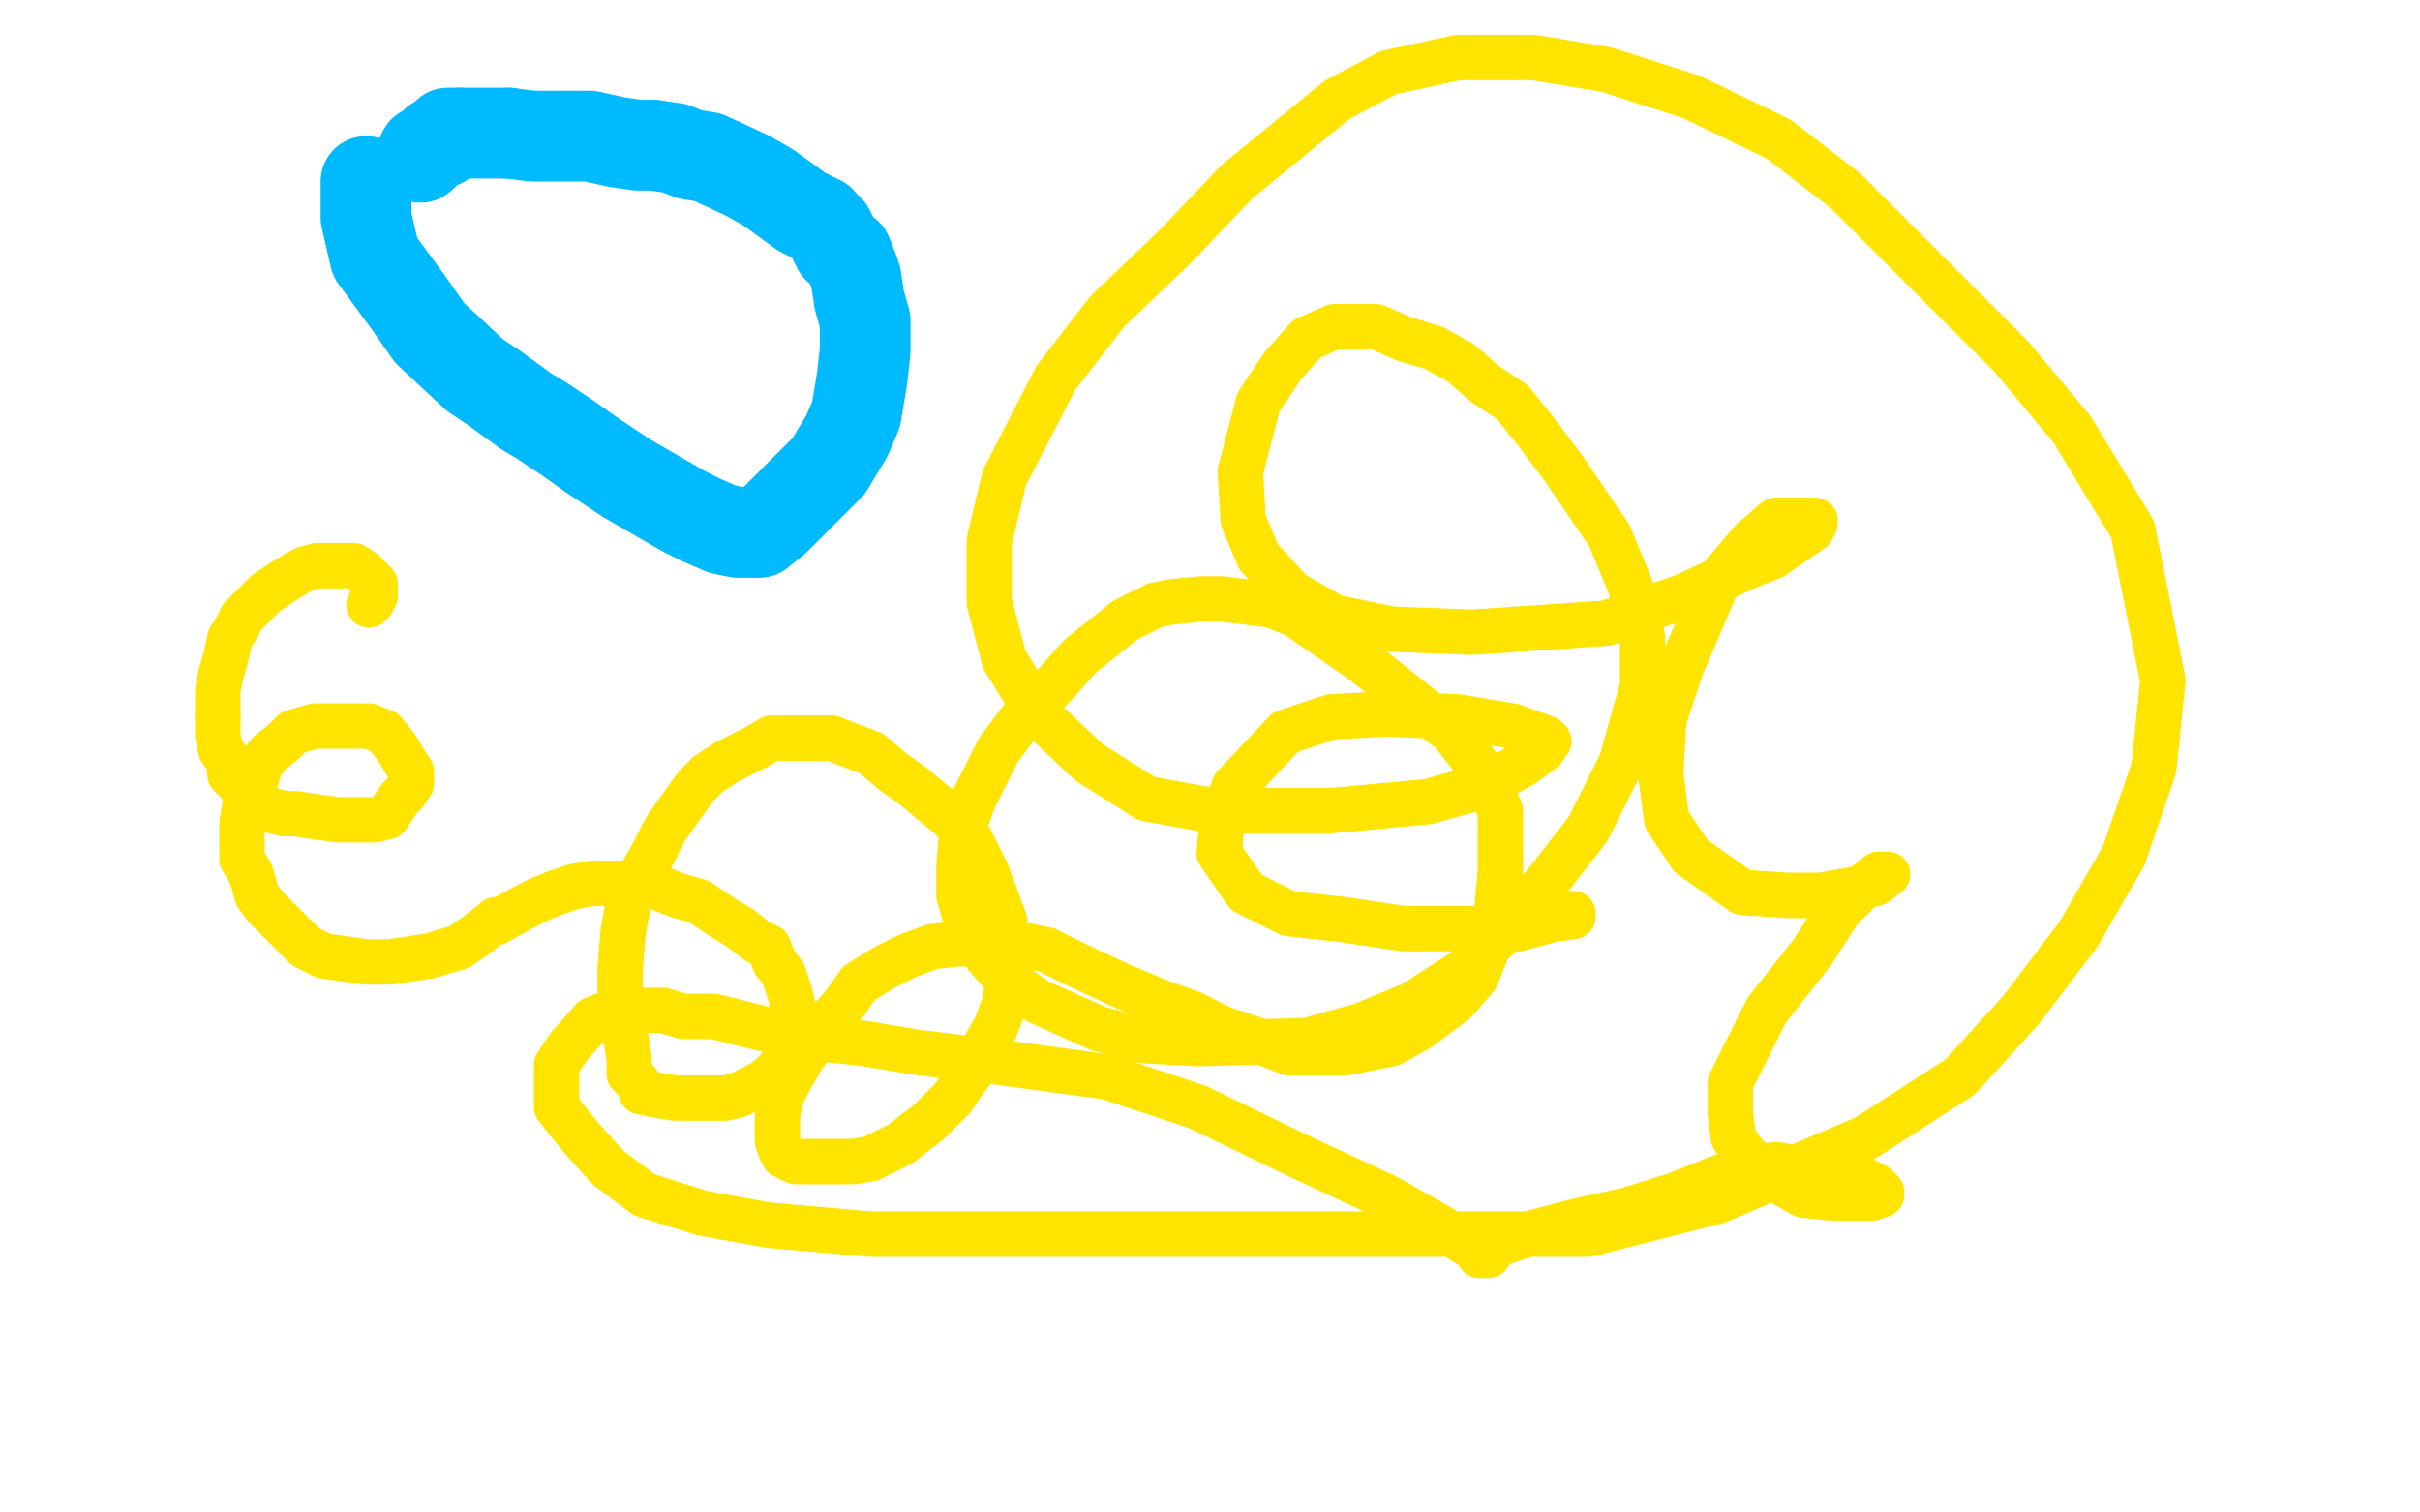 <?xml version="1.0" standalone="no"?>
<!DOCTYPE svg PUBLIC "-//W3C//DTD SVG 1.1//EN"
"http://www.w3.org/Graphics/SVG/1.1/DTD/svg11.dtd">

<svg width="800" height="500" version="1.1" xmlns="http://www.w3.org/2000/svg" xmlns:xlink="http://www.w3.org/1999/xlink" style="stroke-antialiasing: false"><desc>This SVG has been created on https://colorillo.com/</desc><rect x='0' y='0' width='800' height='500' style='fill: rgb(255,255,255); stroke-width:0' /><polyline points="121,60 121,61 121,61 121,68 121,68 121,72 121,72 124,85 124,85 135,100 135,100 142,110 142,110 157,124 157,124 163,128 174,136 179,139 188,145 195,150 207,158 226,169 232,172 239,175 244,176 248,176 251,176 256,172 264,164 274,154 280,144 283,137 285,125 286,116 286,106 284,99 283,92 282,89 280,84 277,82 274,76 271,73" style="fill: none; stroke: #00baff; stroke-width: 30; stroke-linejoin: round; stroke-linecap: round; stroke-antialiasing: false; stroke-antialias: 0; opacity: 1.0"/>
<polyline points="122,200 123,199 123,199 123,198 123,198 124,197 124,197" style="fill: none; stroke: #ffe400; stroke-width: 15; stroke-linejoin: round; stroke-linecap: round; stroke-antialiasing: false; stroke-antialias: 0; opacity: 1.0"/>
<polyline points="271,73 265,70 254,62 247,58 234,52 228,51 223,49 216,48" style="fill: none; stroke: #00baff; stroke-width: 30; stroke-linejoin: round; stroke-linecap: round; stroke-antialiasing: false; stroke-antialias: 0; opacity: 1.0"/>
<polyline points="124,197 124,196 124,195 124,194 124,193 123,192 122,191" style="fill: none; stroke: #ffe400; stroke-width: 15; stroke-linejoin: round; stroke-linecap: round; stroke-antialiasing: false; stroke-antialias: 0; opacity: 1.0"/>
<polyline points="216,48 211,48 204,47 195,45 189,45 180,45 176,45 168,44" style="fill: none; stroke: #00baff; stroke-width: 30; stroke-linejoin: round; stroke-linecap: round; stroke-antialiasing: false; stroke-antialias: 0; opacity: 1.0"/>
<polyline points="122,191 120,189 117,187 115,187 113,187 111,187 108,187 105,187" style="fill: none; stroke: #ffe400; stroke-width: 15; stroke-linejoin: round; stroke-linecap: round; stroke-antialiasing: false; stroke-antialias: 0; opacity: 1.0"/>
<polyline points="168,44 163,44 160,44 156,44 153,44 152,44" style="fill: none; stroke: #00baff; stroke-width: 30; stroke-linejoin: round; stroke-linecap: round; stroke-antialiasing: false; stroke-antialias: 0; opacity: 1.0"/>
<polyline points="105,187 101,188 99,189 94,192 91,194 88,196 84,200 80,204" style="fill: none; stroke: #ffe400; stroke-width: 15; stroke-linejoin: round; stroke-linecap: round; stroke-antialiasing: false; stroke-antialias: 0; opacity: 1.0"/>
<polyline points="152,44 151,44 150,44 149,44 148,44 146,46 146,47" style="fill: none; stroke: #00baff; stroke-width: 30; stroke-linejoin: round; stroke-linecap: round; stroke-antialiasing: false; stroke-antialias: 0; opacity: 1.0"/>
<polyline points="80,204 78,208 76,211 75,216 73,223 72,228 72,233 72,237" style="fill: none; stroke: #ffe400; stroke-width: 15; stroke-linejoin: round; stroke-linecap: round; stroke-antialiasing: false; stroke-antialias: 0; opacity: 1.0"/>
<polyline points="146,47 144,47 144,48 143,48 142,49 141,50 140,50 140,51" style="fill: none; stroke: #00baff; stroke-width: 30; stroke-linejoin: round; stroke-linecap: round; stroke-antialiasing: false; stroke-antialias: 0; opacity: 1.0"/>
<polyline points="72,237 72,243 73,248 76,252 76,256 80,260 82,262 84,264" style="fill: none; stroke: #ffe400; stroke-width: 15; stroke-linejoin: round; stroke-linecap: round; stroke-antialiasing: false; stroke-antialias: 0; opacity: 1.0"/>
<polyline points="140,51 139,52" style="fill: none; stroke: #00baff; stroke-width: 30; stroke-linejoin: round; stroke-linecap: round; stroke-antialiasing: false; stroke-antialias: 0; opacity: 1.0"/>
<polyline points="84,264 86,266 90,268 94,269 98,269 104,270 112,271 118,271 124,271 128,270 132,264 134,262 136,259 136,256 136,255 134,252 131,247 127,242 122,240 118,240 112,240 104,240 97,242 94,245 89,249 86,253 84,260 81,266 80,272 80,280 80,284 83,289 85,296 88,300 96,308 101,313 107,316 114,317 121,318 129,318 142,316 152,313 159,308 164,304 164,305 173,300 179,297 184,295 190,293 196,292 200,292 207,292 213,292 219,294 224,296 231,298 240,304 245,307 250,311 254,313 256,318 259,322 261,328 262,332 263,336 263,340 263,344 261,348 259,351 256,355 252,358 248,360 244,362 240,363 228,363 223,363 217,362 212,361 211,358 208,355 208,350 206,338 205,328 205,320 206,308 208,297 212,289 216,282 220,274 225,267 230,260 234,256 240,252 250,247 255,244 260,244 267,244 275,244 280,246 288,249 295,255 302,260 308,265 314,270 320,276 326,288 329,296 332,304 333,313 333,320 333,326 332,332 329,340 326,345 323,352 319,357 315,363 307,371 303,374 298,378 288,383 282,384 275,384 268,384 263,384 259,382 258,380 257,377 257,369 258,363 261,357 265,350 272,340 279,332 284,325 292,320 300,316 308,313 316,312 327,312 336,312 346,314 356,319 371,326 383,331 394,335 404,340 416,344 426,348 436,348 445,348 460,345 469,340 481,331 488,323 494,308 495,299 496,288 496,279 496,268 492,259 487,251 480,242 466,231 451,219 441,212 428,203 420,200 412,199 404,198 397,198 387,199 382,200 372,205 357,217 349,226 339,236 330,248 322,264 318,275 317,286 317,296 320,306 326,316 333,324 343,331 363,340 378,344 396,345 432,344 450,339 467,332 484,321 498,307 511,292 525,274 536,252 543,227 543,211 539,194 532,177 517,155 508,143 500,133 491,127 483,120 474,115 464,112 455,108 441,108 432,112 424,121 416,133 410,156 411,172 416,184 427,196 441,204 460,208 487,209 531,206 557,197 576,188 586,184 599,175 600,173 600,172 597,172 593,172 587,172 579,179 568,192 556,220 550,238 549,256 551,271 559,283 576,295 591,296 602,296 613,294 620,292 624,289 621,289 616,293 608,301 599,315 584,334 577,348 572,358 572,368 573,376 577,382 589,391 596,395 605,396 612,396 619,396 622,395 622,394 620,392 612,388 600,387 587,385 569,389 554,395 538,400 520,404 505,408 496,411 491,415 492,415 489,415 488,413 480,408 459,396 429,382 396,366 366,356 329,351 304,348 286,345 268,343 252,340 236,336 226,336 219,334 212,334 207,334 201,335 196,337 188,346 184,352 184,359 184,366 192,376 201,386 213,395 232,401 254,405 288,408 324,408 388,408 440,408 484,408 525,408 568,397 617,376 648,356 668,334 687,309 702,283 712,254 715,225 705,175 685,142 665,118 644,97 610,63 588,46 559,32 531,23 507,19 482,19 459,24 442,33 409,60 388,82 366,103 349,125 332,158 327,179 327,199 332,218 343,236 360,252 379,264 401,268 440,268 472,265 490,260 503,253 510,248 512,245 511,244 500,240 482,237 458,236 440,237 425,242 408,260 404,272 403,282 412,295 426,302 444,304 464,307 484,307 502,307 513,304 520,303 520,302" style="fill: none; stroke: #ffe400; stroke-width: 15; stroke-linejoin: round; stroke-linecap: round; stroke-antialiasing: false; stroke-antialias: 0; opacity: 1.0"/>
</svg>
